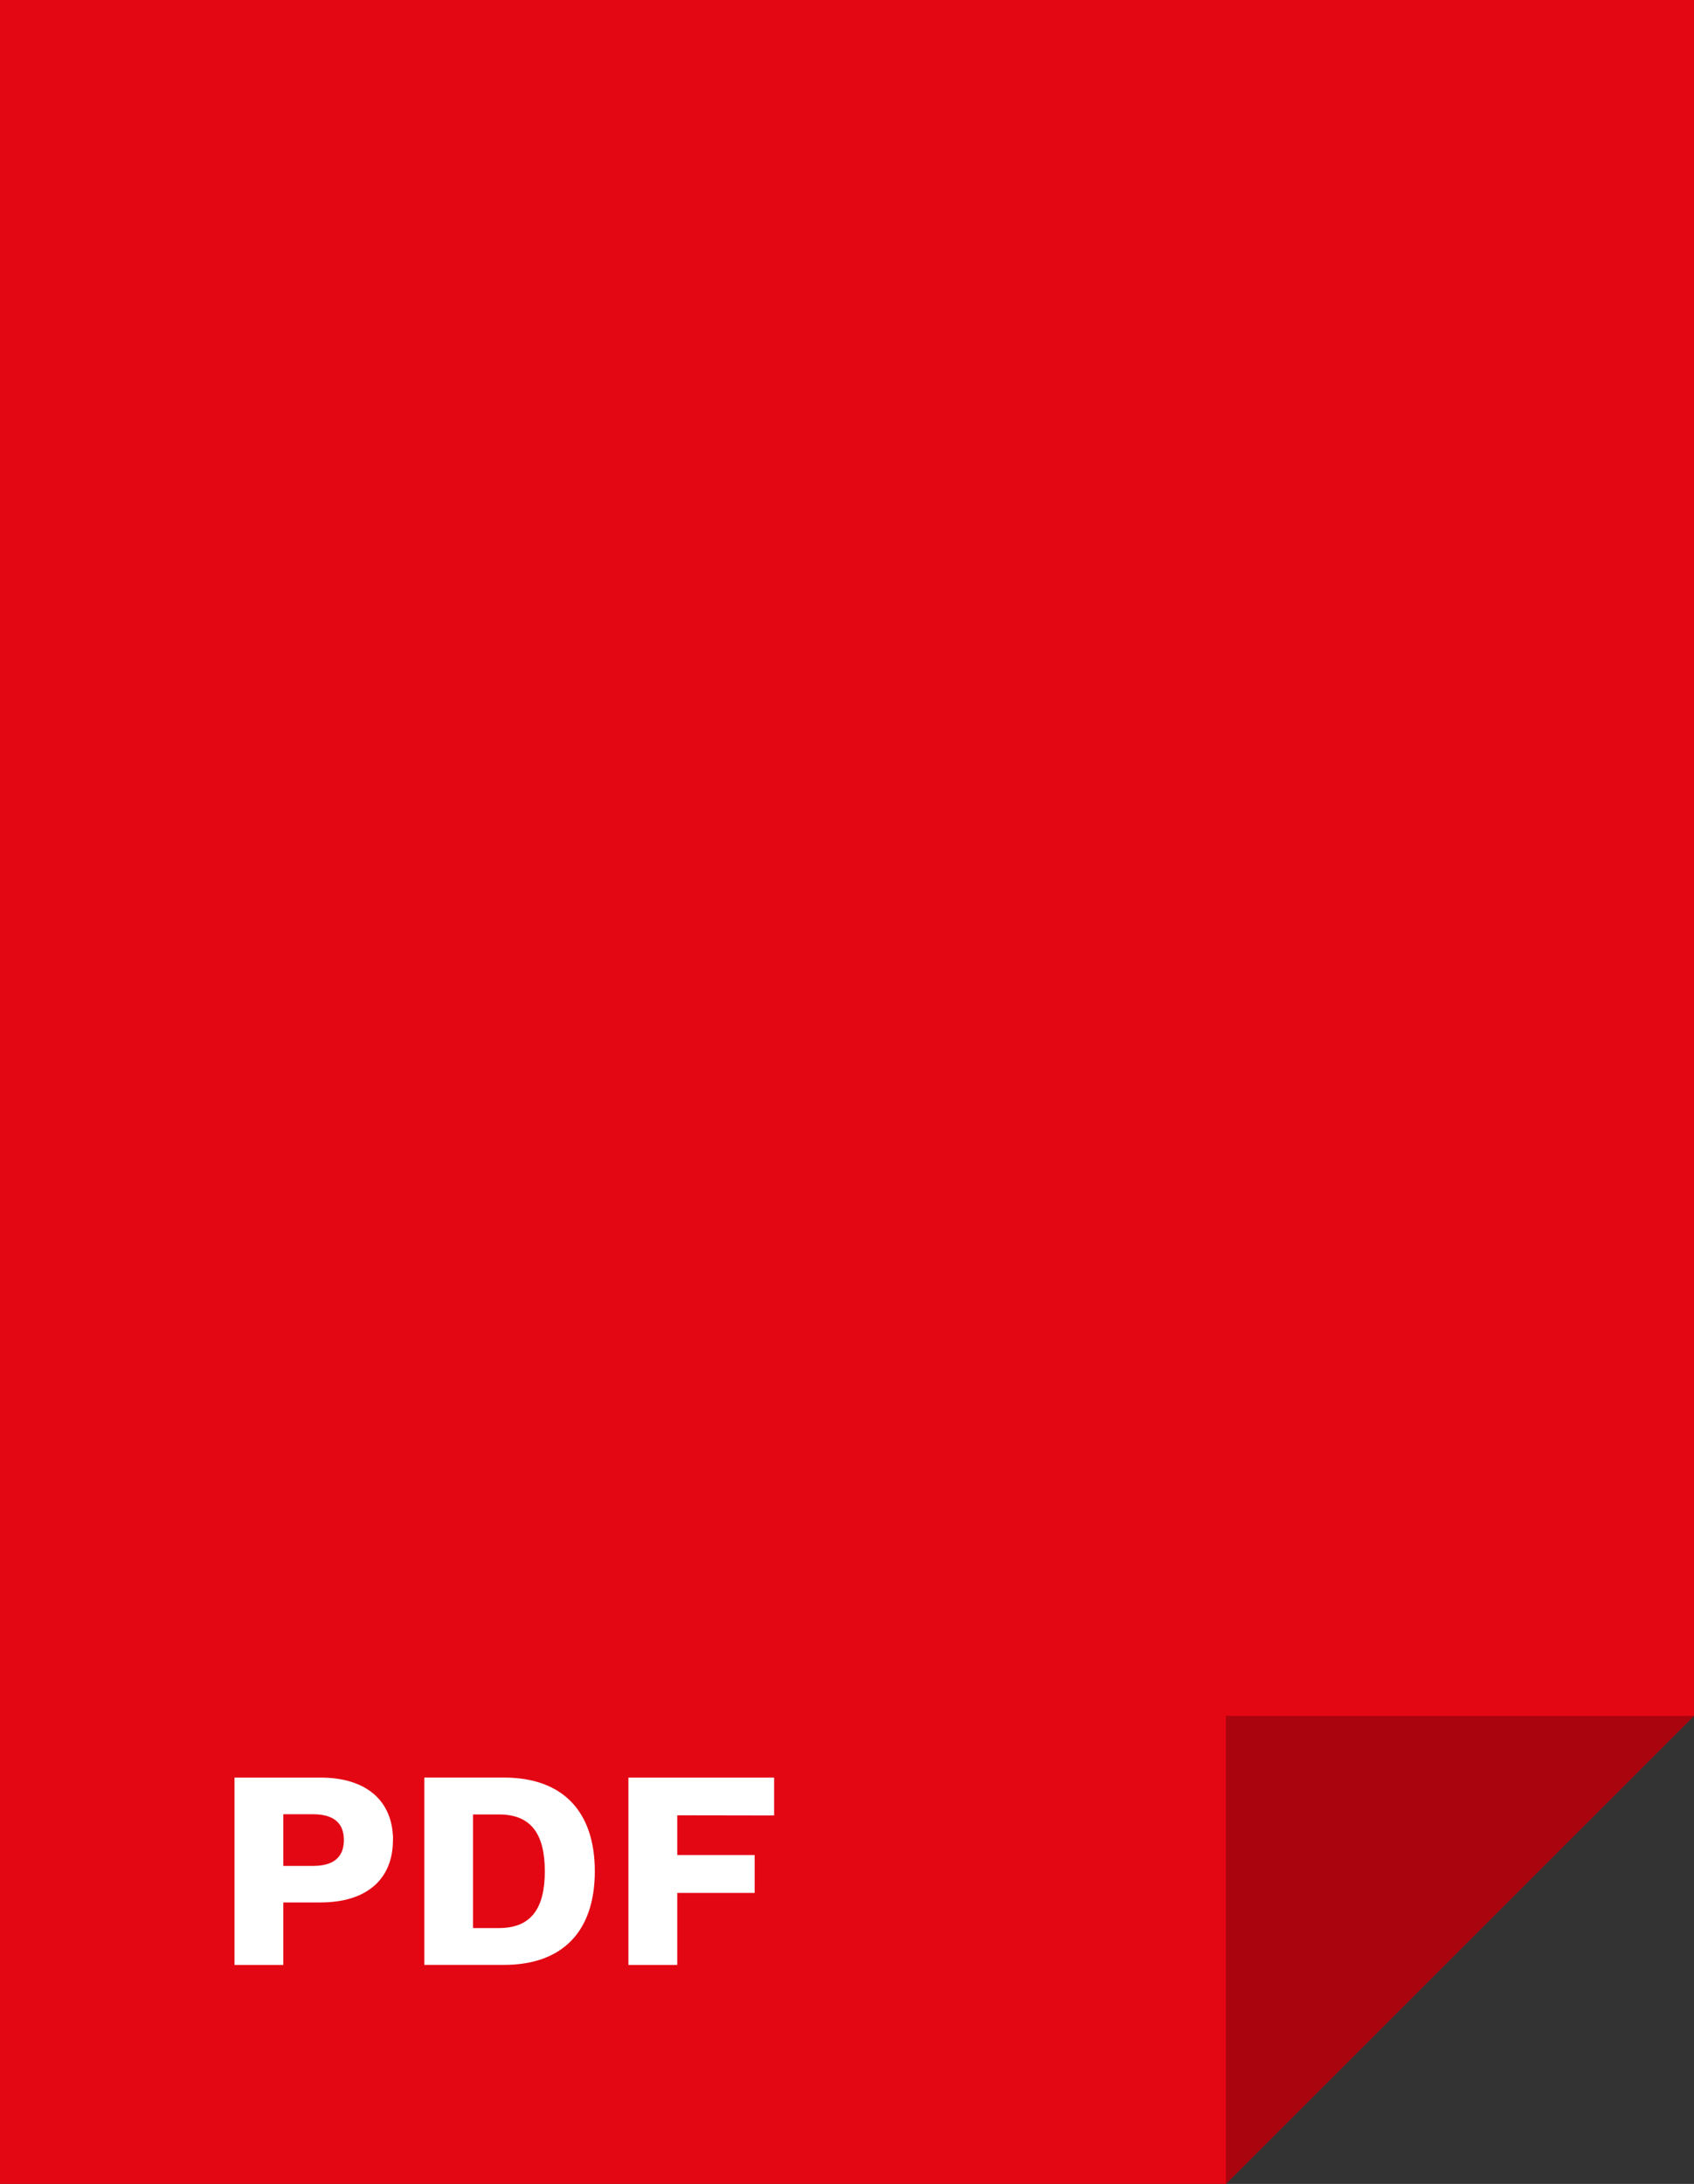 <svg width="83" height="107" viewBox="0 0 83 107" version="1.1" xmlns="http://www.w3.org/2000/svg" xmlns:xlink="http://www.w3.org/1999/xlink" xml:space="preserve" xmlns:serif="http://www.serif.com/" style="fill-rule:evenodd;clip-rule:evenodd;stroke-linejoin:round;stroke-miterlimit:2;">
    <rect x="0" y="0" width="83" height="107" fill="#333333" stroke="none"/>
    <path id="Path_180" d="M0,0l0,107l60.066,0l22.933,-22.929l0,-84.071l-82.999,0Z" style="fill:#e30613;fill-rule:nonzero;"/>
    <path id="Path_182" d="M19.253,90.149c0,1.953 -1.322,3.06 -3.548,3.06l-1.823,-0l-0,3.062l-2.392,-0l-0,-9.179l4.219,0c2.226,0 3.548,1.128 3.548,3.061l-0.004,-0.004Zm13.93,-1.209l0,1.947l3.792,-0l0,1.855l-3.792,0l0,3.529l-2.393,-0l0,-9.179l7.139,0l-0,1.856l-4.746,-0.008Zm-4.039,2.74c0,2.937 -1.573,4.589 -4.453,4.589l-3.899,-0l-0,-9.179l3.899,0c2.88,0 4.453,1.66 4.453,4.59Zm-2.45,-0c-0,-1.838 -0.684,-2.782 -2.246,-2.782l-1.27,-0l-0,5.566l1.27,-0c1.562,-0 2.246,-0.945 2.246,-2.782l-0,-0.002Zm-9.845,-1.529c-0.001,-0.848 -0.516,-1.263 -1.516,-1.263l-1.451,0l-0,2.531l1.451,-0c1,-0 1.515,-0.417 1.516,-1.268Zm-0,-0.001l-0,0.003l-0,-0.003Z" style="fill:#fff;fill-rule:nonzero;"/>
    <path id="Path_181" d="M60.066,84.07l22.934,0l-22.934,22.928l0,-22.928Z" style="fill-opacity:0.25;fill-rule:nonzero;"/>
</svg>

